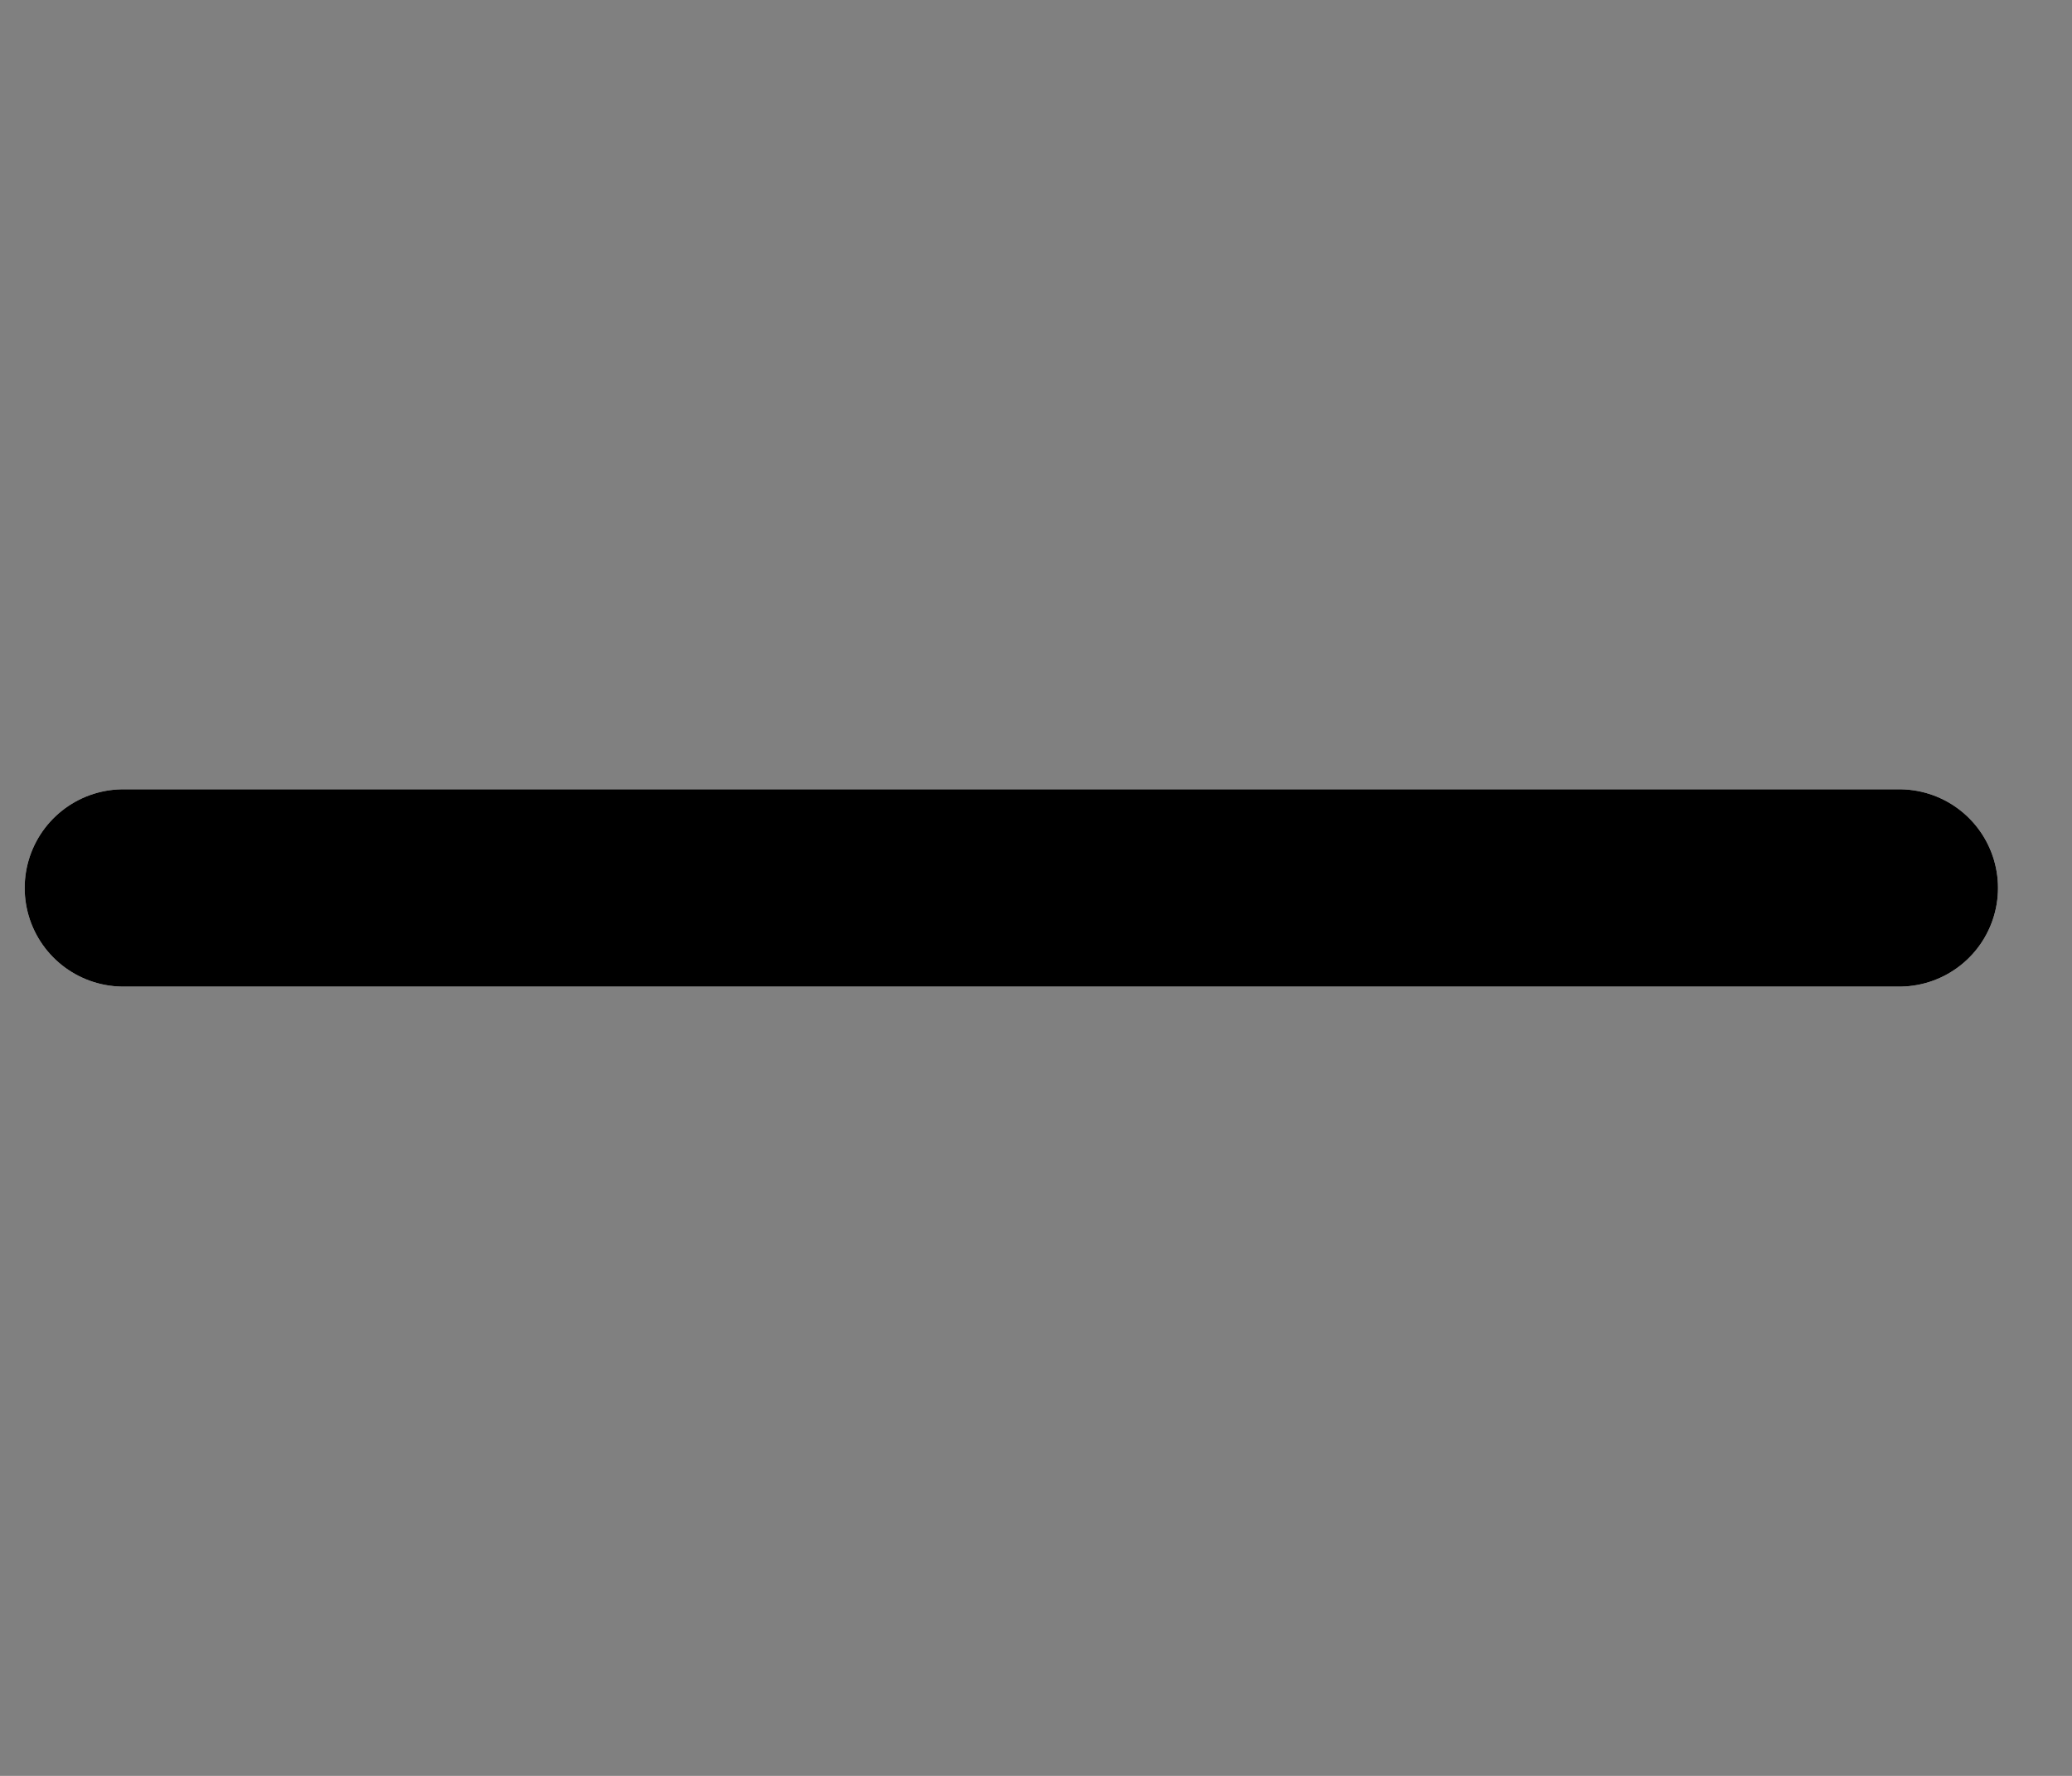 <svg xmlns="http://www.w3.org/2000/svg" width="21" height="18" fill="none"><rect width="100%" height="100%" fill="#808080" stroke="none"/><path stroke="#fff" stroke-linecap="round" stroke-width="2" d="M19.25 9h-18"/><path stroke="#000" stroke-linecap="round" stroke-width="2" d="M19.25 9h-18"/></svg>